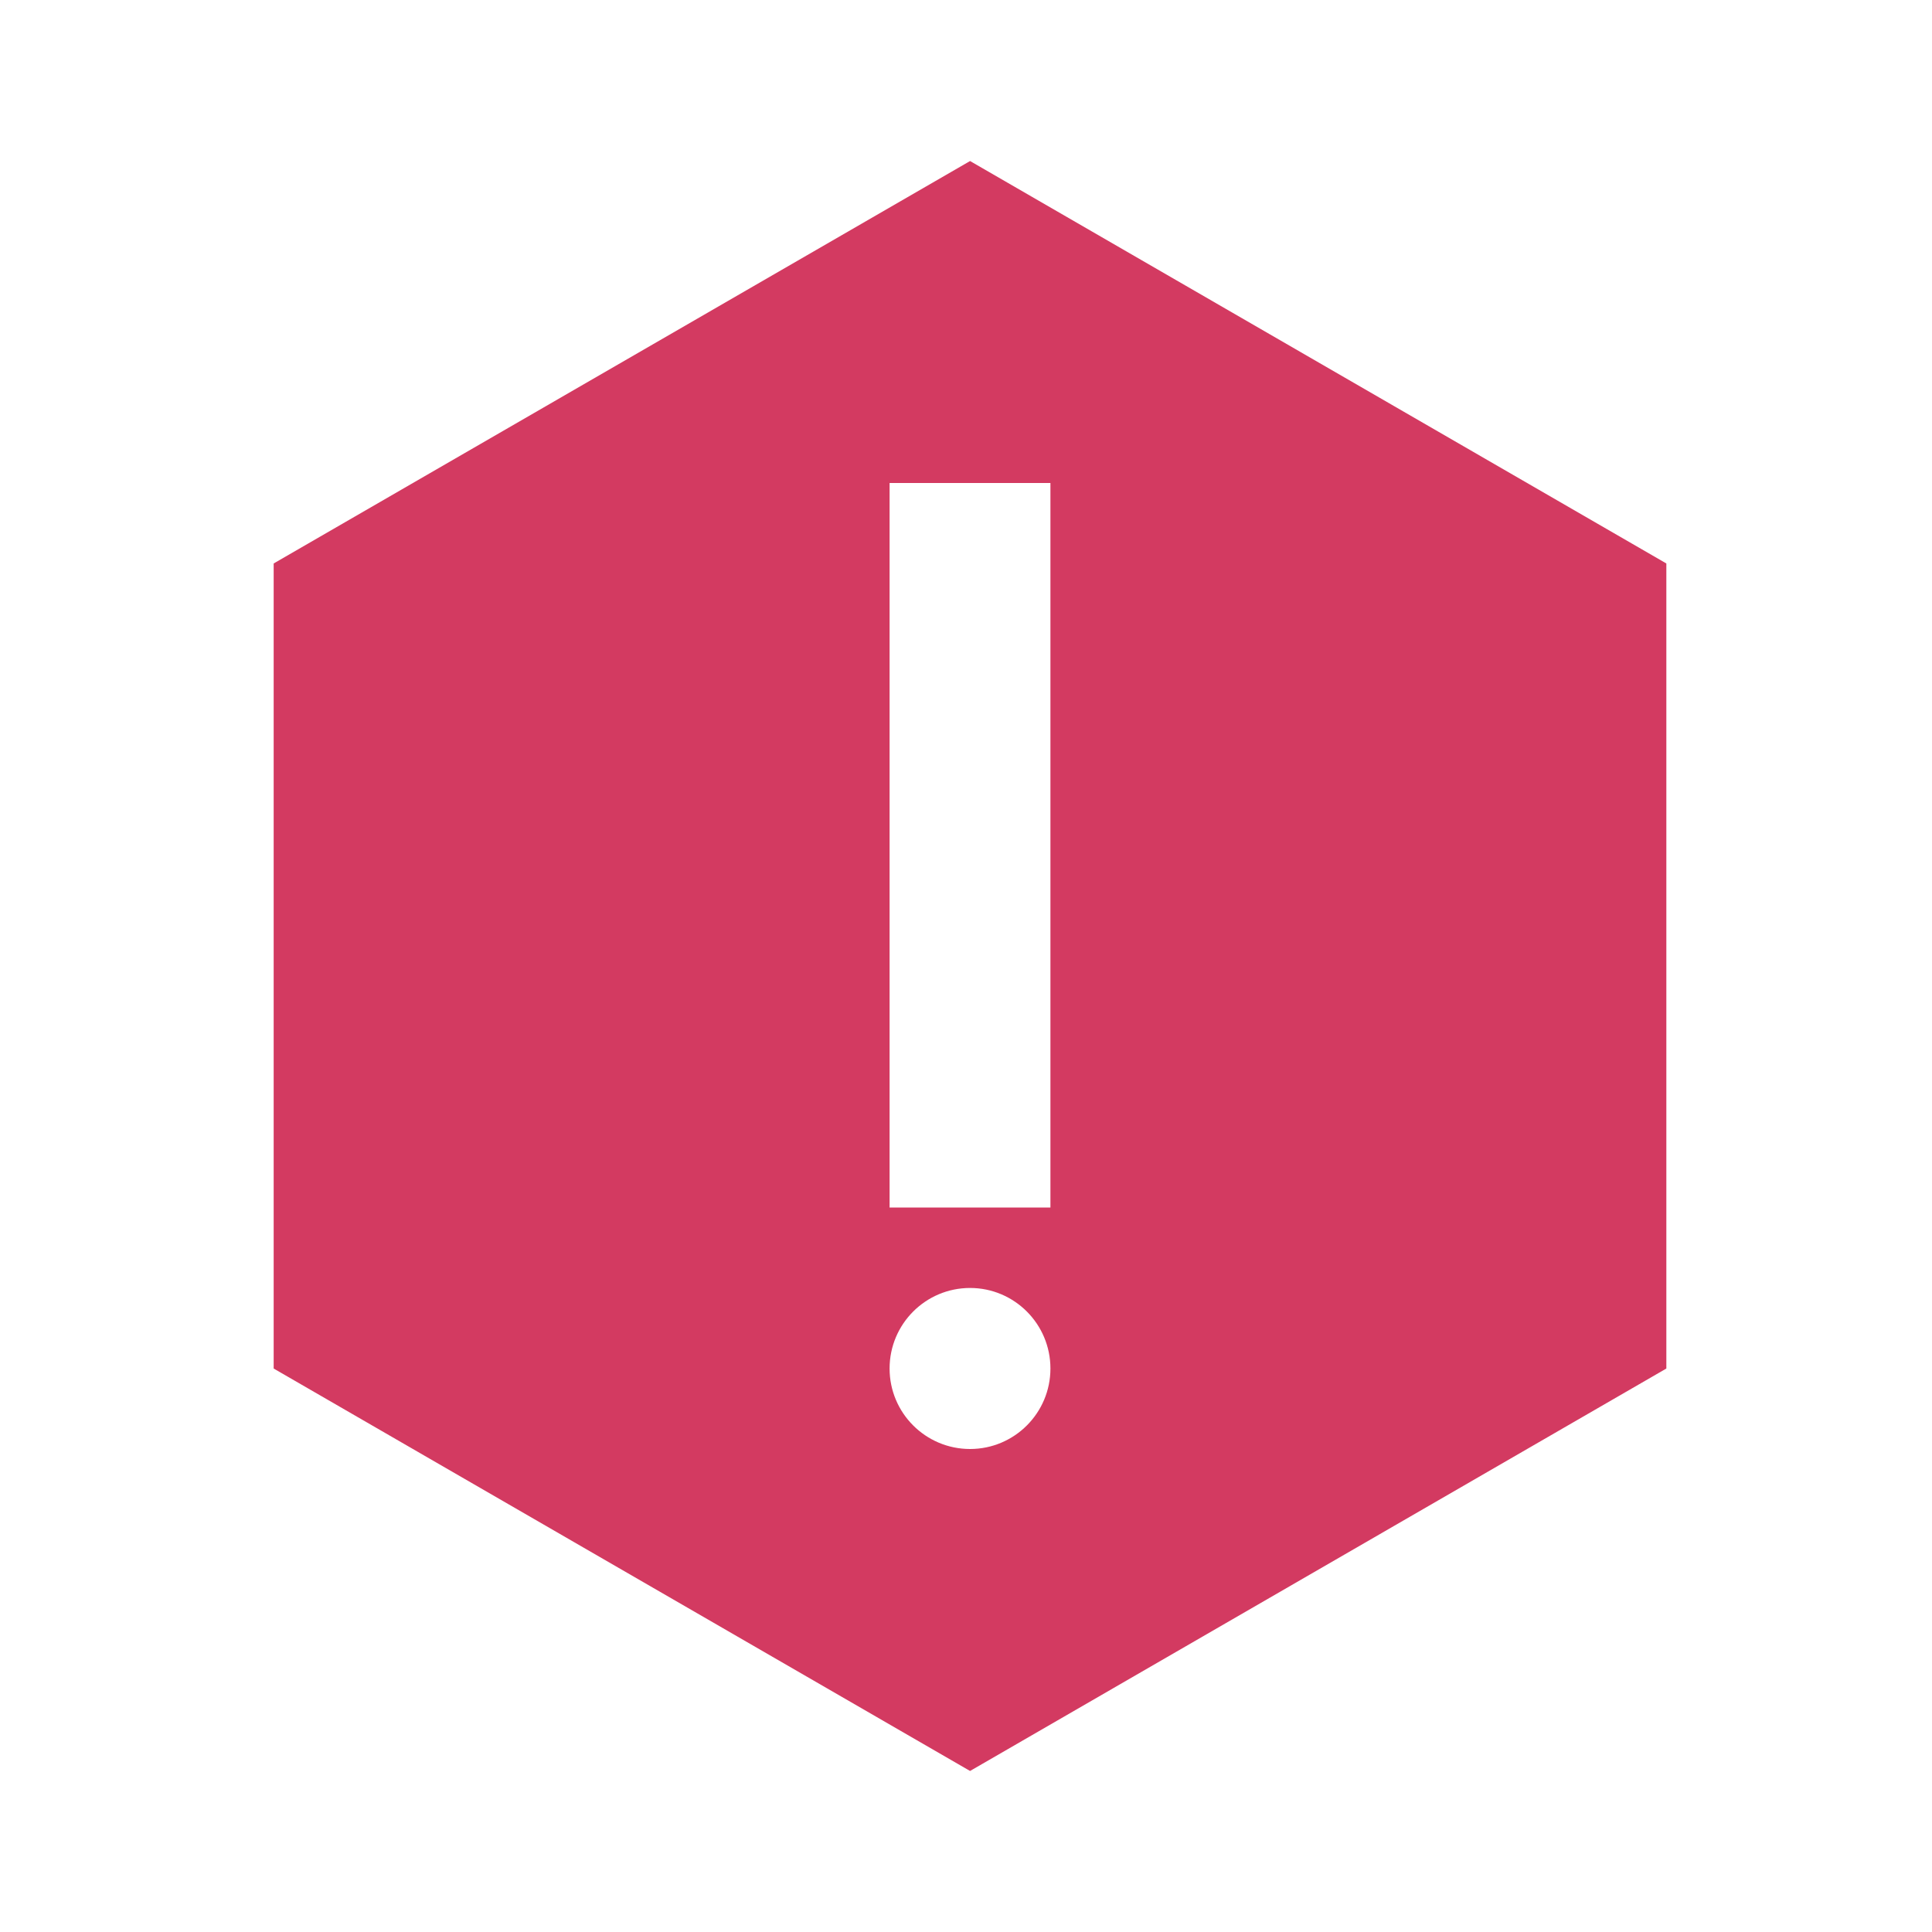 <svg width="20" height="20" viewBox="0 0 20 20" fill="none" xmlns="http://www.w3.org/2000/svg">
<g id="attention">
<path id="Icon" fill-rule="evenodd" clip-rule="evenodd" d="M10.042 1.667L17.25 5.833V14.167L10.042 18.333L2.833 14.167V5.833L10.042 1.667ZM10.874 5V12.5H9.209V5H10.874ZM10.042 15C10.501 15 10.874 14.627 10.874 14.167C10.874 13.706 10.501 13.333 10.042 13.333C9.582 13.333 9.209 13.706 9.209 14.167C9.209 14.627 9.582 15 10.042 15Z" fill="#D33A61"/>
</g>
</svg>
